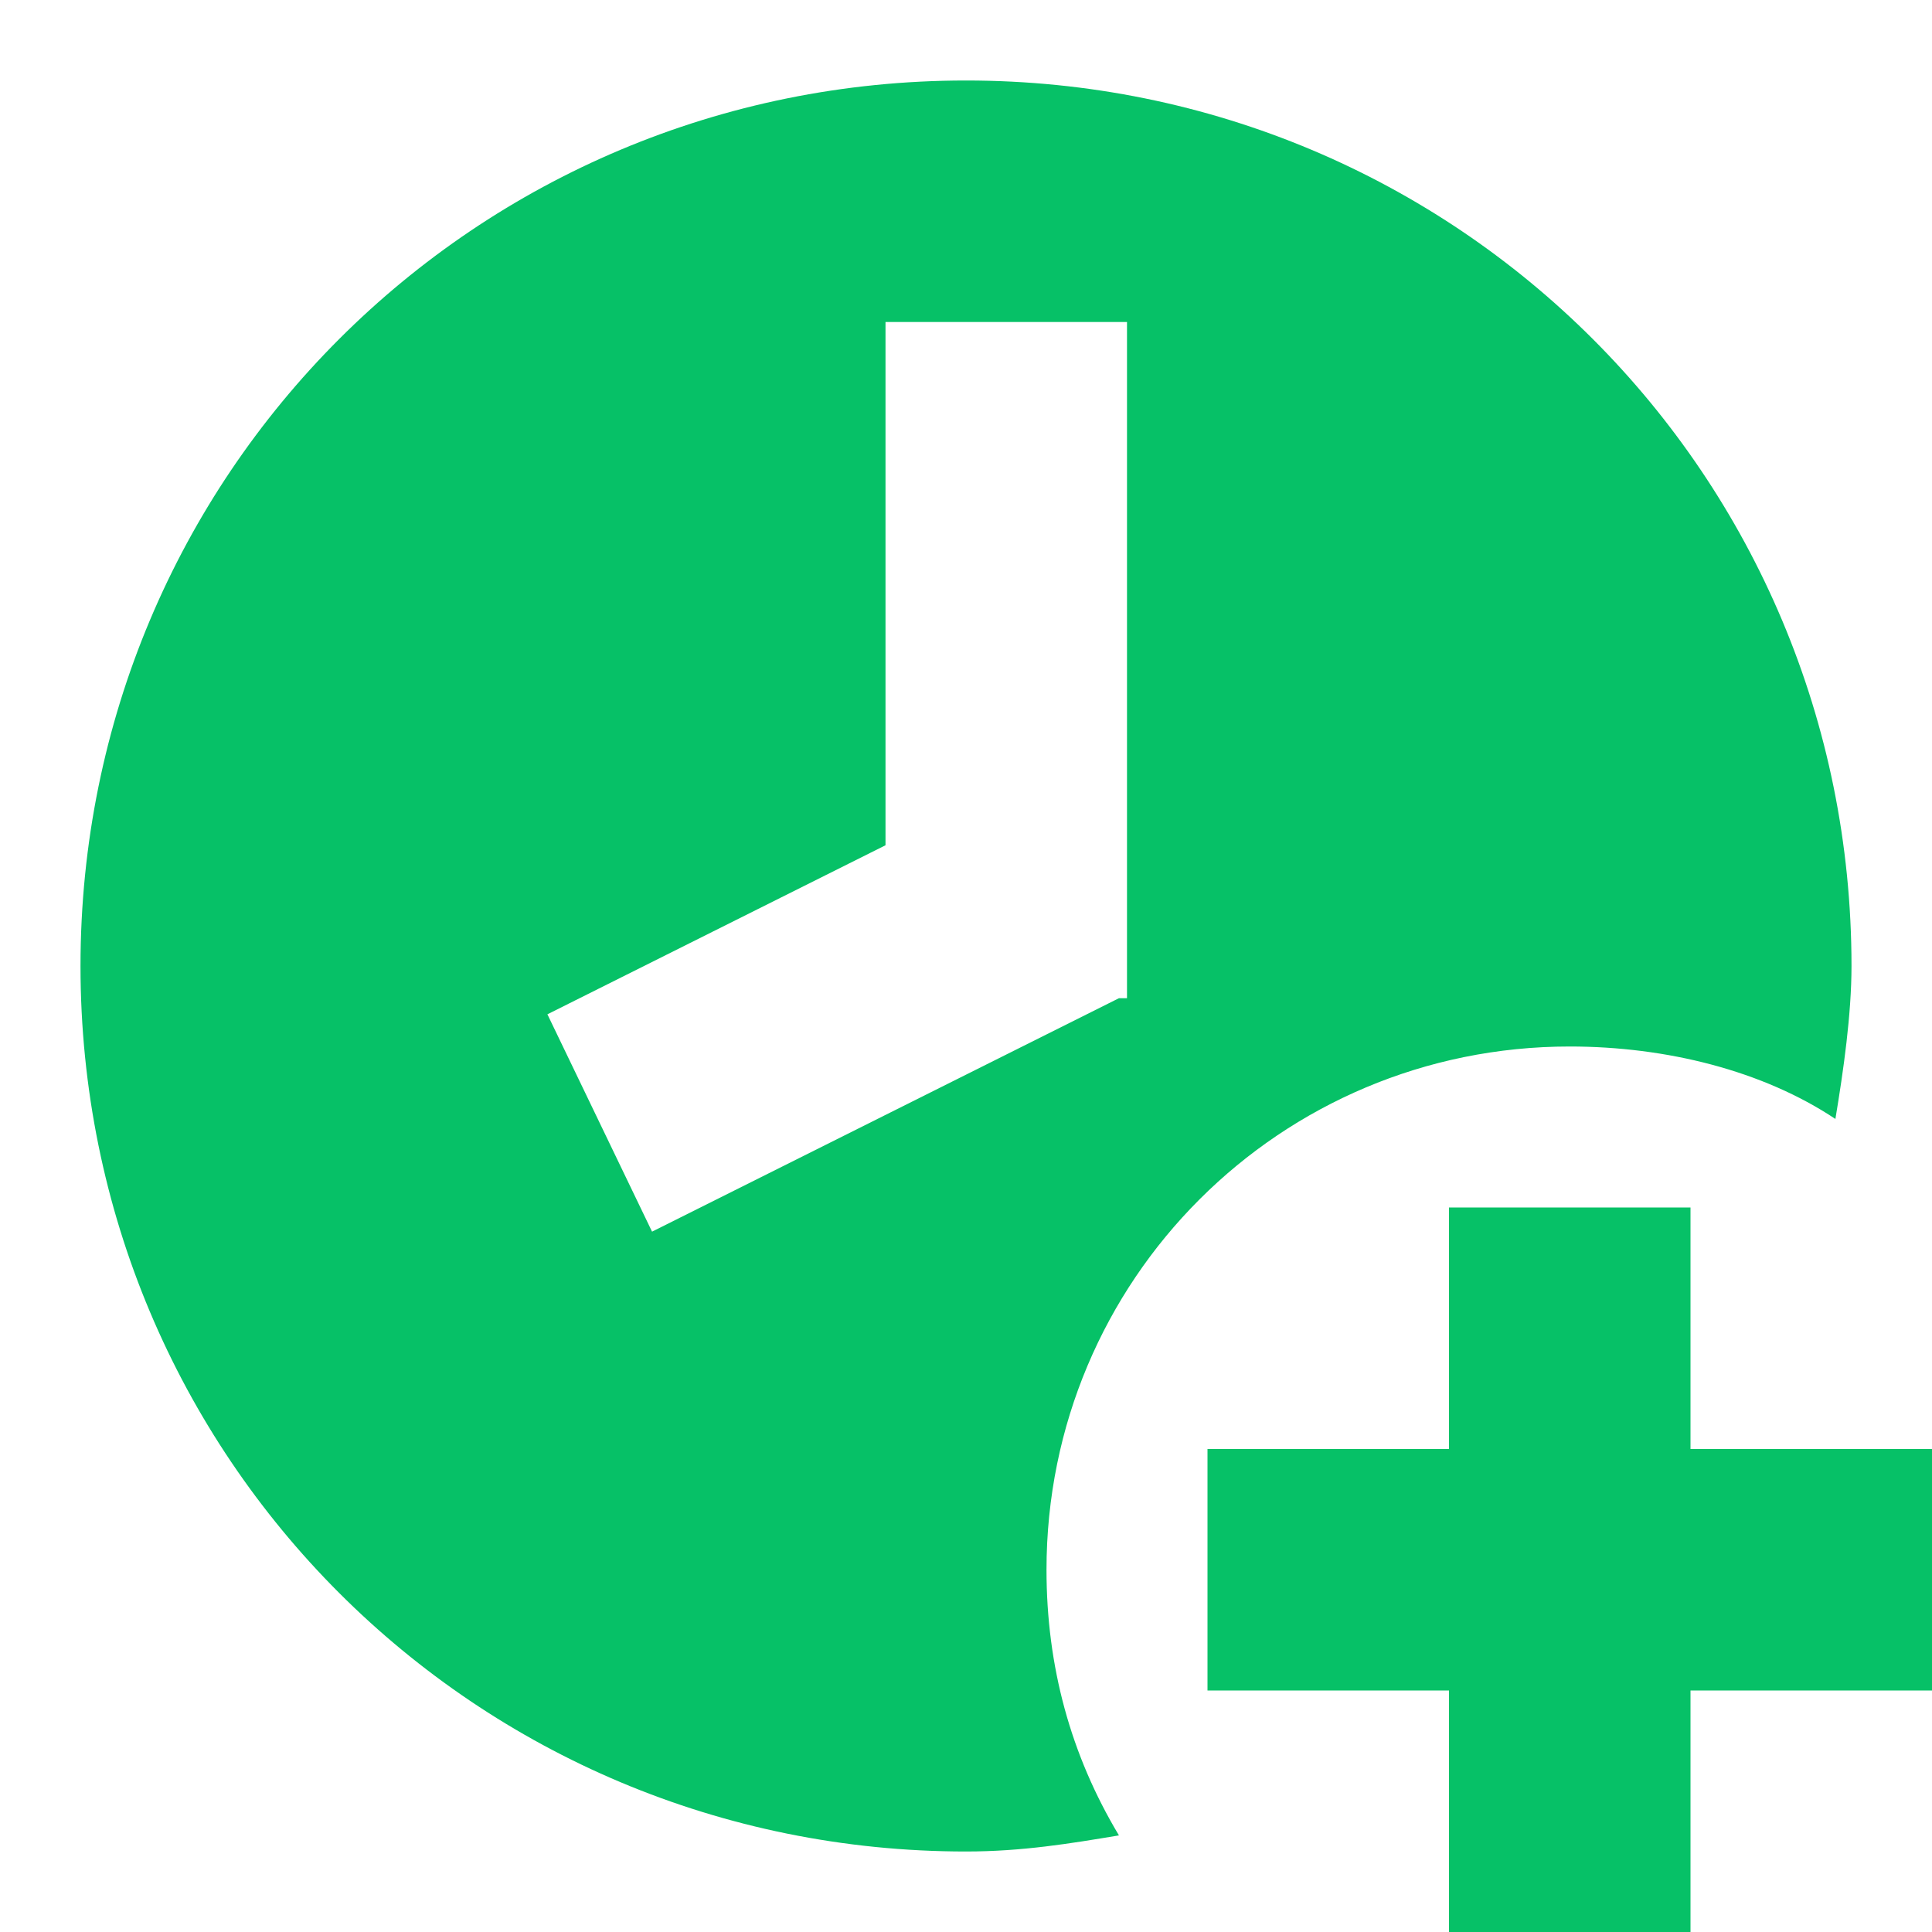 <svg version="1.2" xmlns="http://www.w3.org/2000/svg" viewBox="0 0 24 24" width="24" height="24">
	<title>clock_add_filled-svg</title>
	<style>
		.s0 { fill: #06c167 } 
	</style>
	<g id="Layer">
		<path id="Layer" fill-rule="evenodd" class="s0" d="m13 19.5q0 1.8 0.9 3.3c-0.6 0.1-1.2 0.2-1.9 0.2-6.1 0-11-4.9-11-11 0-6.1 4.9-11 11-11 6.1 0 11 4.9 11 11 0 0.6-0.1 1.3-0.2 1.9-0.9-0.6-2.1-0.9-3.3-0.9-3.6 0-6.5 2.9-6.5 6.5zm1-7.1v-8.4h-3v6.5l-4.2 2.1 1.3 2.7 5.8-2.9z"/>
	</g>
	<g id="Layer">
		<path id="Layer" class="s0" d="m24 21h-3v3h-3v-3h-3v-3h3v-3h3v3h3z"/>
	</g>
</svg>